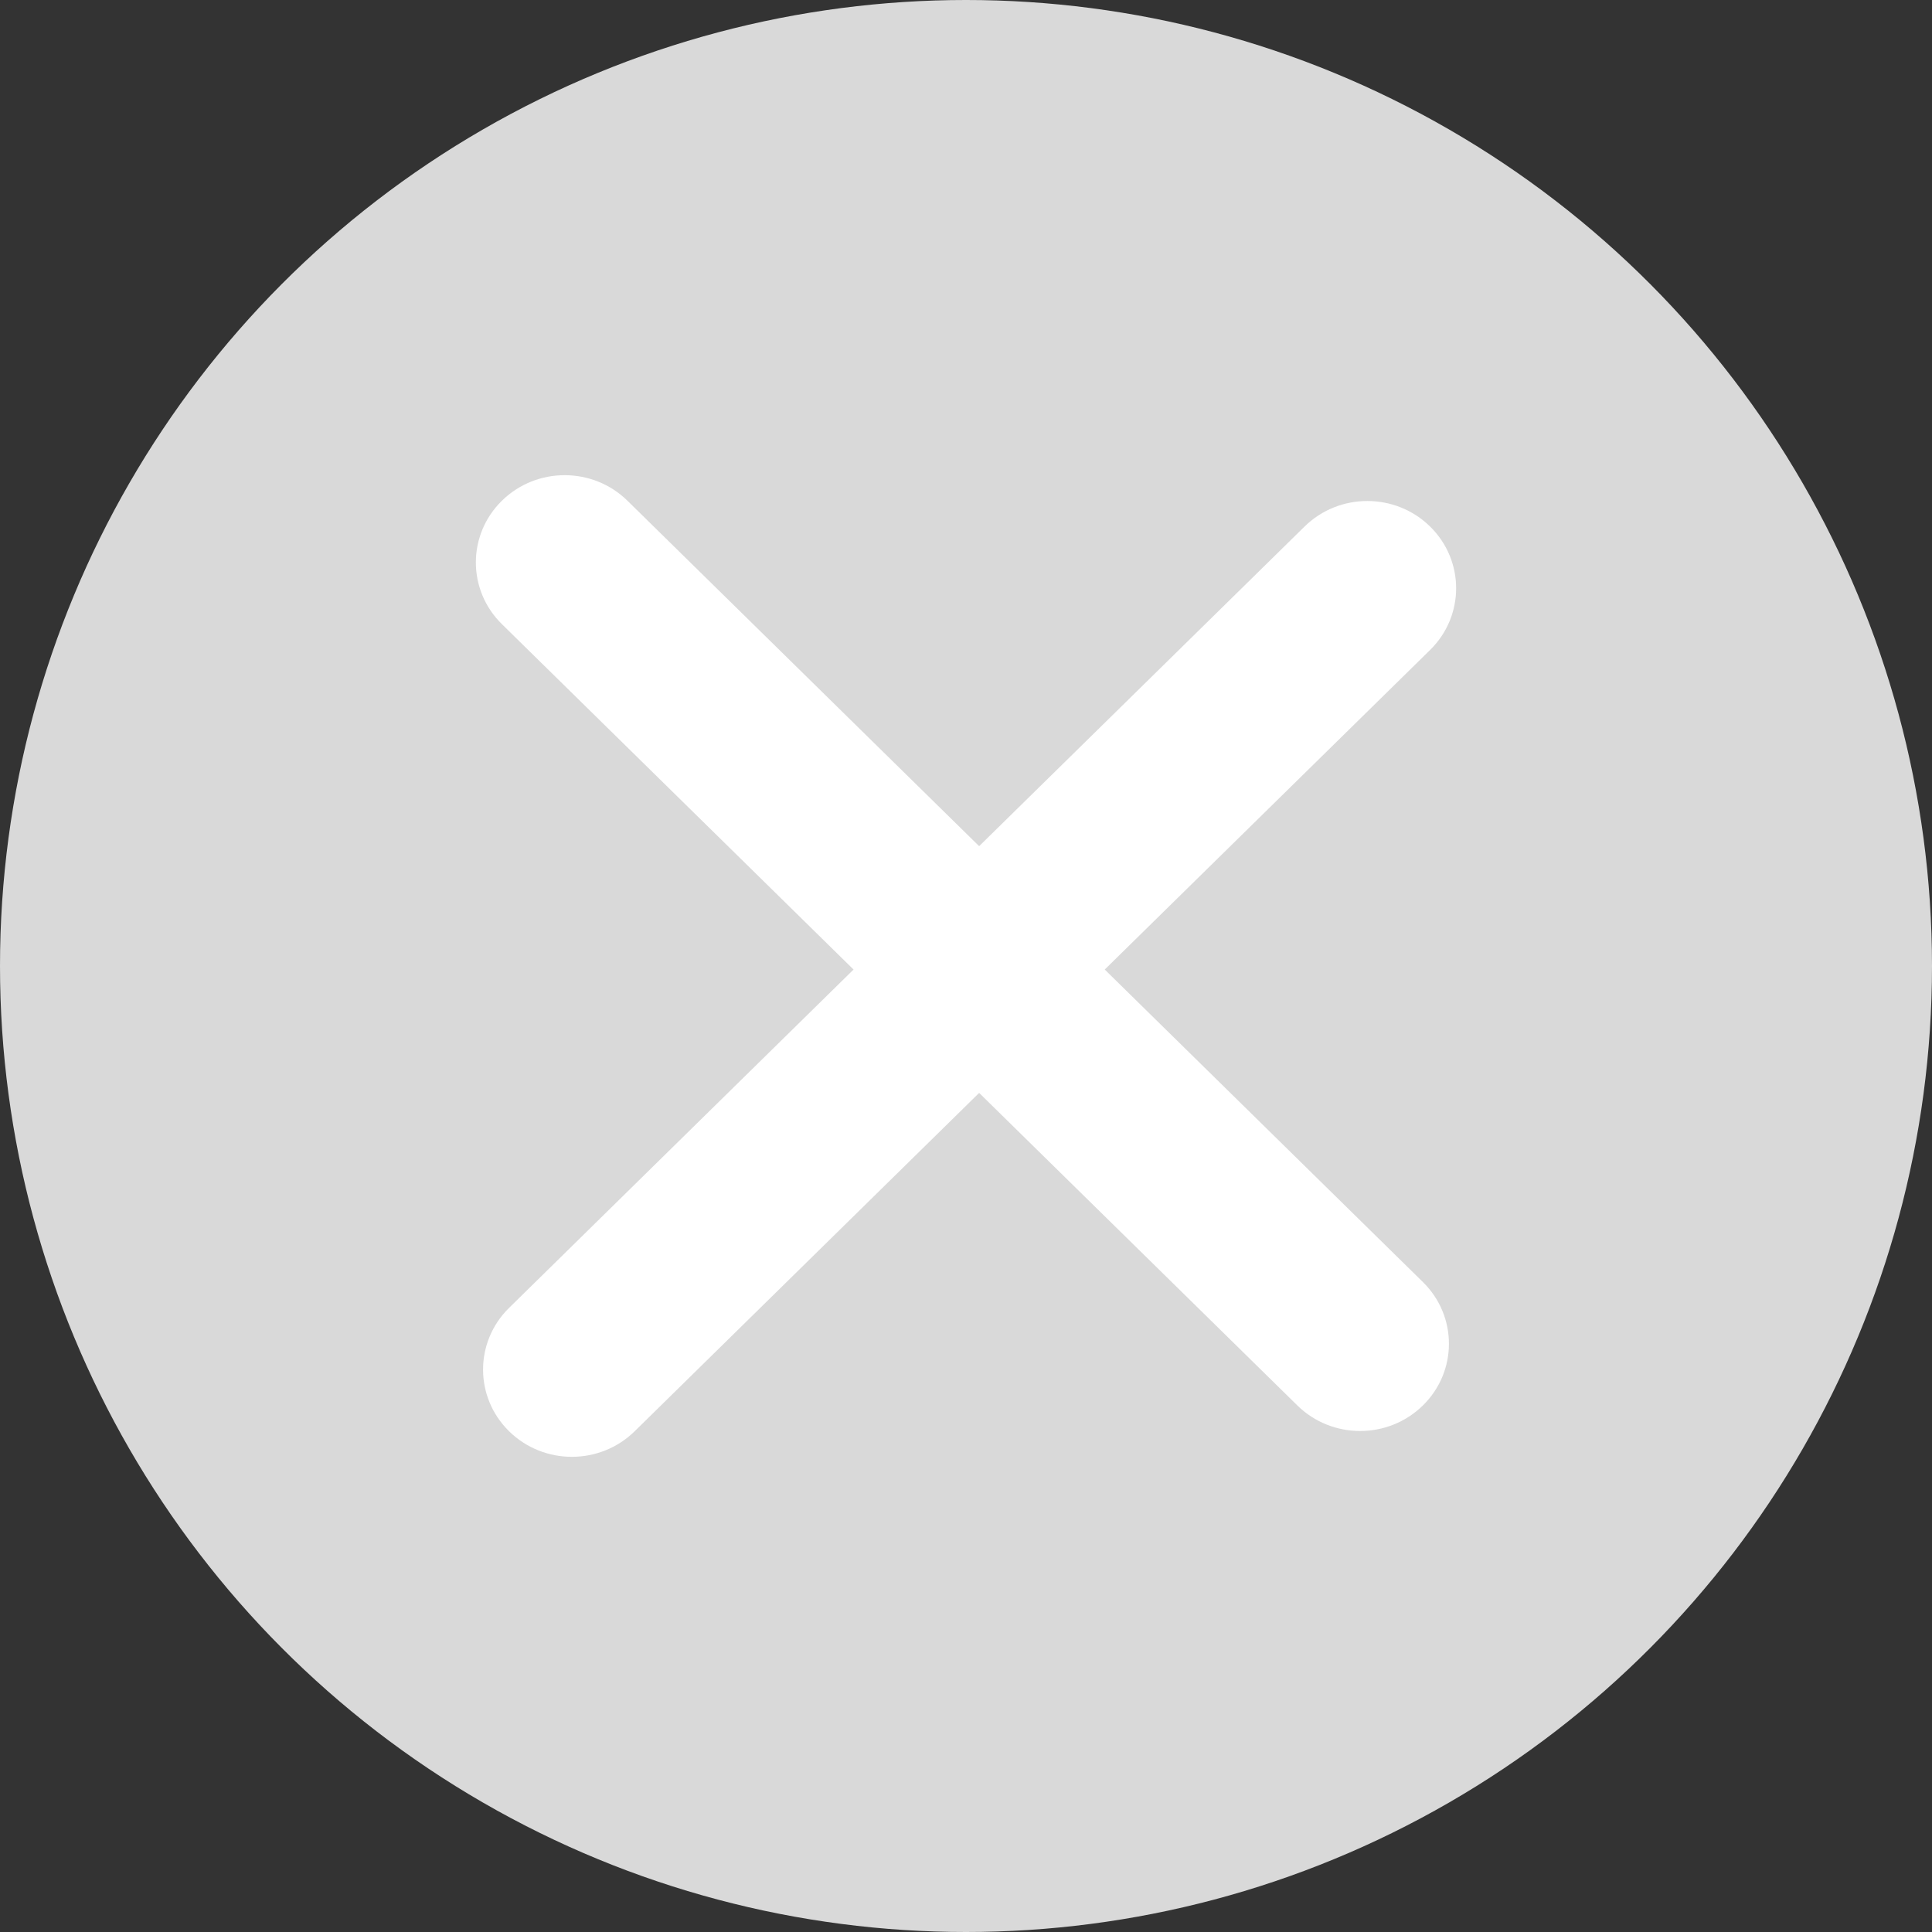 <svg width="22" height="22" viewBox="0 0 22 22" fill="none" xmlns="http://www.w3.org/2000/svg">
<rect x="0" y="0" width="22" height="22" fill="#333333" stroke="none"/>
<circle cx="11" cy="11" r="11" fill="#D9D9D9"/>
<path d="M5.715 5.702C6.11 5.314 6.75 5.314 7.145 5.702L16.203 14.599C16.598 14.987 16.598 15.616 16.203 16.004C15.808 16.392 15.168 16.392 14.773 16.004L5.715 7.107C5.32 6.719 5.32 6.09 5.715 5.702Z" fill="white"/>
<path d="M5.797 16.298C5.402 15.91 5.402 15.281 5.797 14.893L14.855 5.996C15.25 5.608 15.89 5.608 16.285 5.996C16.68 6.384 16.68 7.013 16.285 7.401L7.227 16.298C6.832 16.686 6.192 16.686 5.797 16.298Z" fill="white"/>
</svg>
